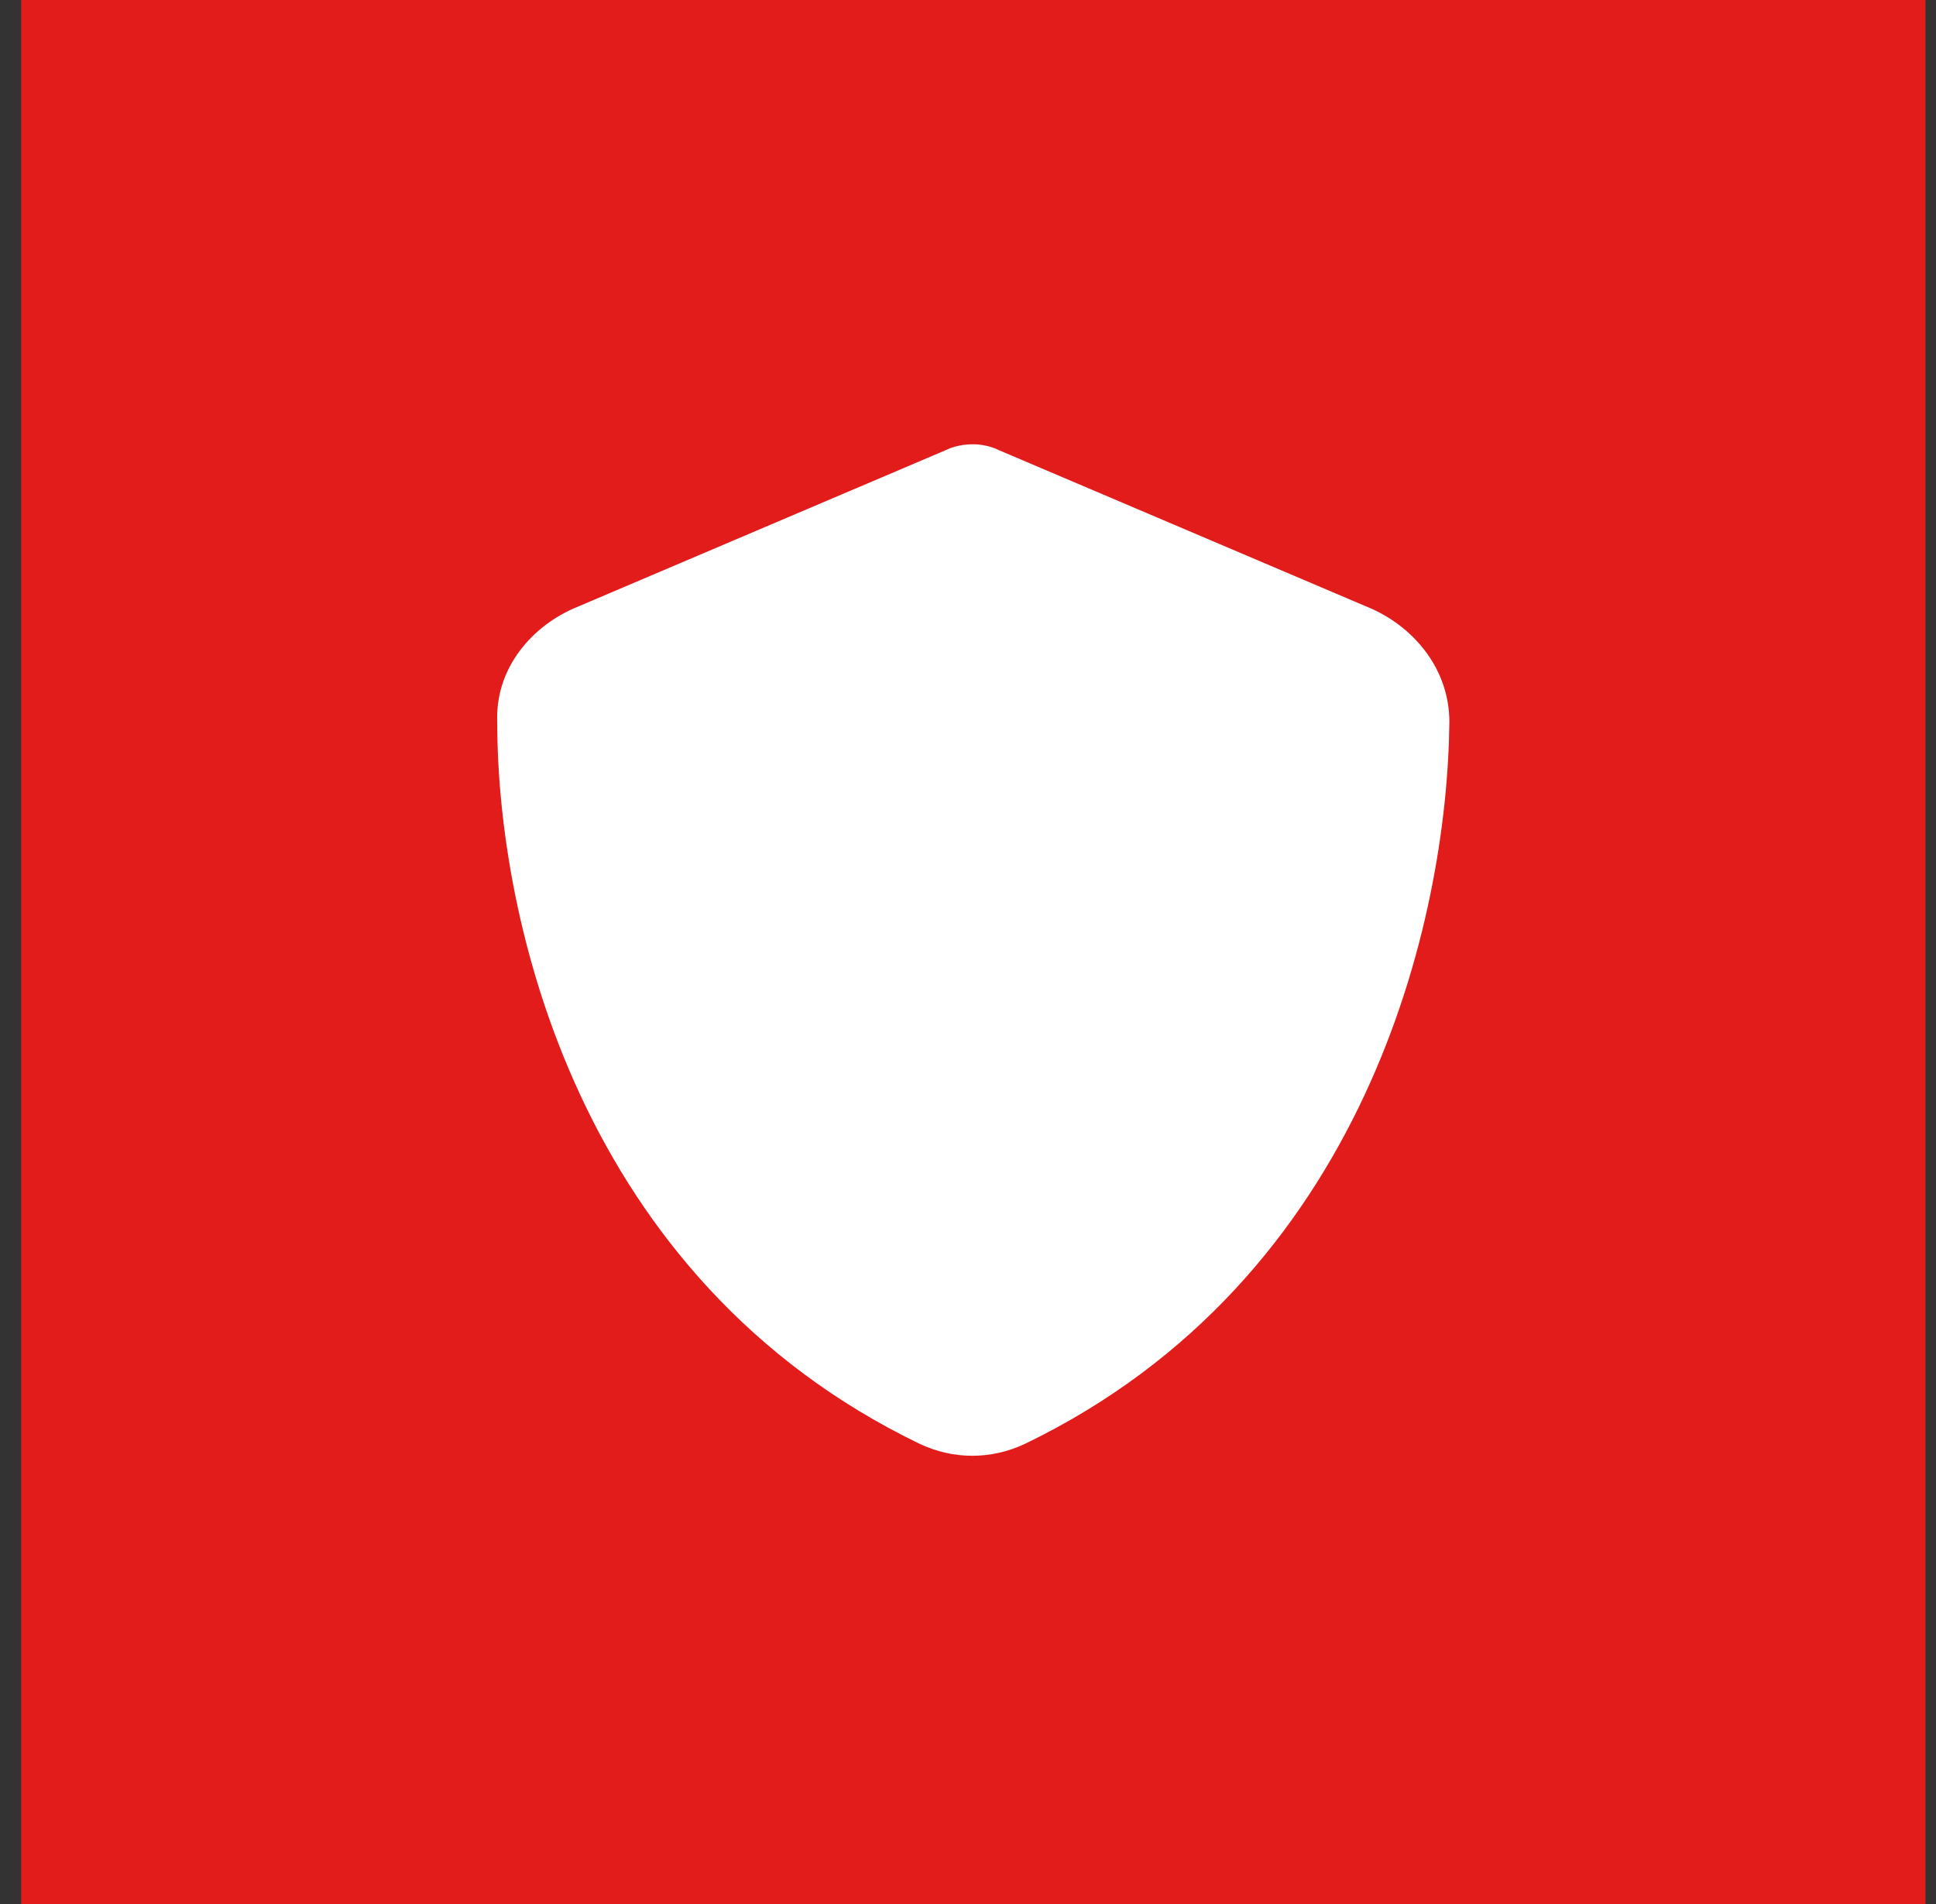 <svg width="61" height="60" viewBox="0 0 61 60" fill="none" xmlns="http://www.w3.org/2000/svg">
<rect x="0" y="0" width="61" height="60" fill="#333333" stroke="none"/>
<rect width="60" height="60" transform="translate(0.667)" fill="#E11C1A"/>
<path d="M30.667 14C30.917 14 31.229 14.062 31.479 14.188L43.229 19.188C44.604 19.812 45.667 21.125 45.667 22.75C45.604 29 43.042 40.312 32.292 45.5C31.229 46 30.042 46 28.979 45.5C18.229 40.312 15.667 29 15.667 22.75C15.604 21.125 16.667 19.812 18.042 19.188L29.792 14.188C30.042 14.062 30.354 14 30.667 14Z" fill="white"/>
</svg>
